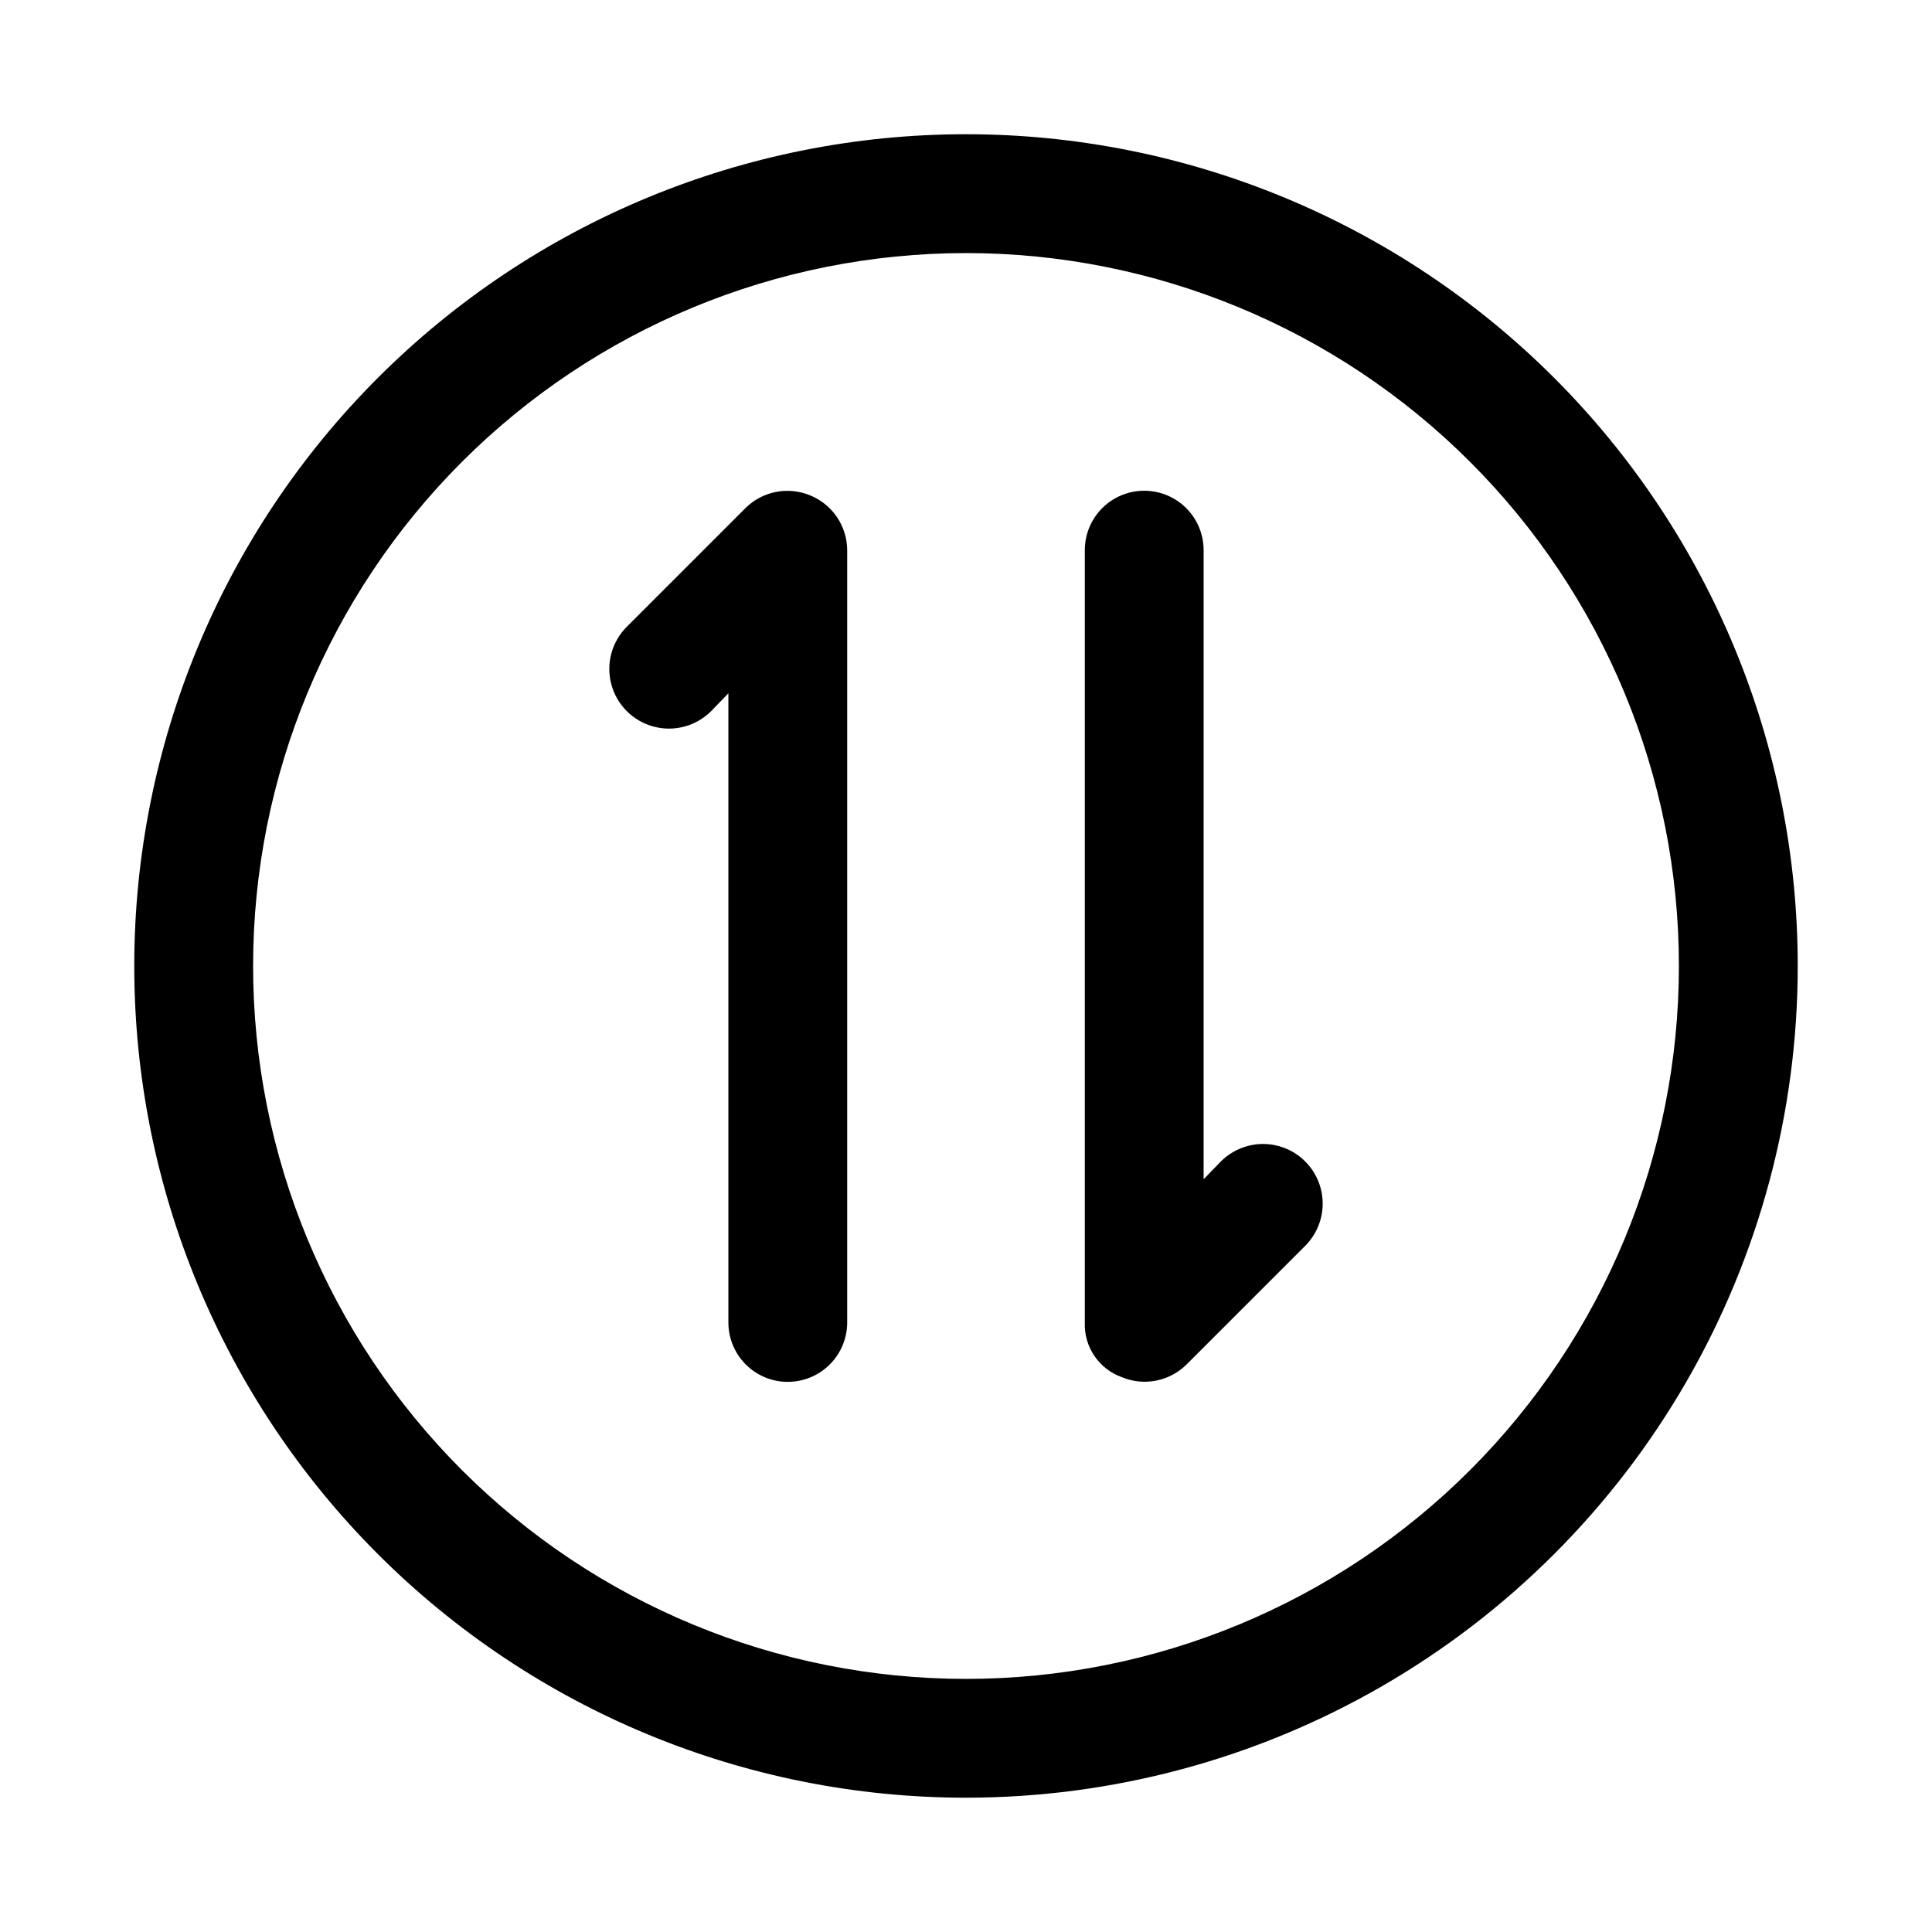 <?xml version="1.0" encoding="UTF-8"?>
<!-- Uploaded to: ICON Repo, www.iconrepo.com, Generator: ICON Repo Mixer Tools -->
<svg fill="#000000" width="800px" height="800px" version="1.1" viewBox="144 144 512 512" xmlns="http://www.w3.org/2000/svg">
 <g>
  <path d="m400 620.41c-58.461 0-114.52-23.223-155.86-64.559-41.336-41.336-64.559-97.398-64.559-155.86 0-58.461 23.223-114.52 64.559-155.86s97.398-64.559 155.86-64.559c58.457 0 114.52 23.223 155.86 64.559 41.336 41.336 64.559 97.398 64.559 155.86 0 38.691-10.184 76.699-29.527 110.21-19.348 33.508-47.172 61.332-80.68 80.68-33.508 19.344-71.516 29.527-110.21 29.527zm0-409.34c-50.109 0-98.164 19.906-133.59 55.336s-55.336 83.484-55.336 133.59c0 50.105 19.906 98.16 55.336 133.59 35.43 35.434 83.484 55.336 133.59 55.336 50.105 0 98.16-19.902 133.59-55.336 35.434-35.43 55.336-83.484 55.336-133.59 0-50.109-19.902-98.164-55.336-133.59-35.43-35.43-83.484-55.336-133.59-55.336z"/>
  <path d="m352.77 510.21c-4.176 0-8.18-1.66-11.133-4.613-2.953-2.949-4.609-6.957-4.609-11.133v-166.73l-4.566 4.723c-3.992 3.992-9.816 5.555-15.27 4.09-5.457-1.461-9.719-5.723-11.18-11.176-1.461-5.457 0.098-11.277 4.094-15.27l31.488-31.488c2.211-2.188 5.023-3.664 8.078-4.254 3.055-0.59 6.215-0.258 9.082 0.945 2.875 1.184 5.336 3.188 7.074 5.766 1.734 2.578 2.672 5.613 2.688 8.719v204.67c0 4.176-1.66 8.184-4.613 11.133-2.953 2.953-6.957 4.613-11.133 4.613z"/>
  <path d="m458.41 505.64 31.488-31.488c3.992-3.992 5.551-9.812 4.09-15.27-1.461-5.453-5.723-9.715-11.18-11.18-5.453-1.461-11.273 0.102-15.27 4.094l-4.566 4.723 0.004-166.73c0-5.625-3.004-10.82-7.875-13.633-4.871-2.812-10.871-2.812-15.742 0s-7.871 8.008-7.871 13.633v204.67c-0.121 3.141 0.758 6.234 2.516 8.836 1.754 2.606 4.289 4.582 7.242 5.652 2.867 1.203 6.027 1.531 9.082 0.945 3.055-0.59 5.867-2.07 8.082-4.254z"/>
 </g>
</svg>